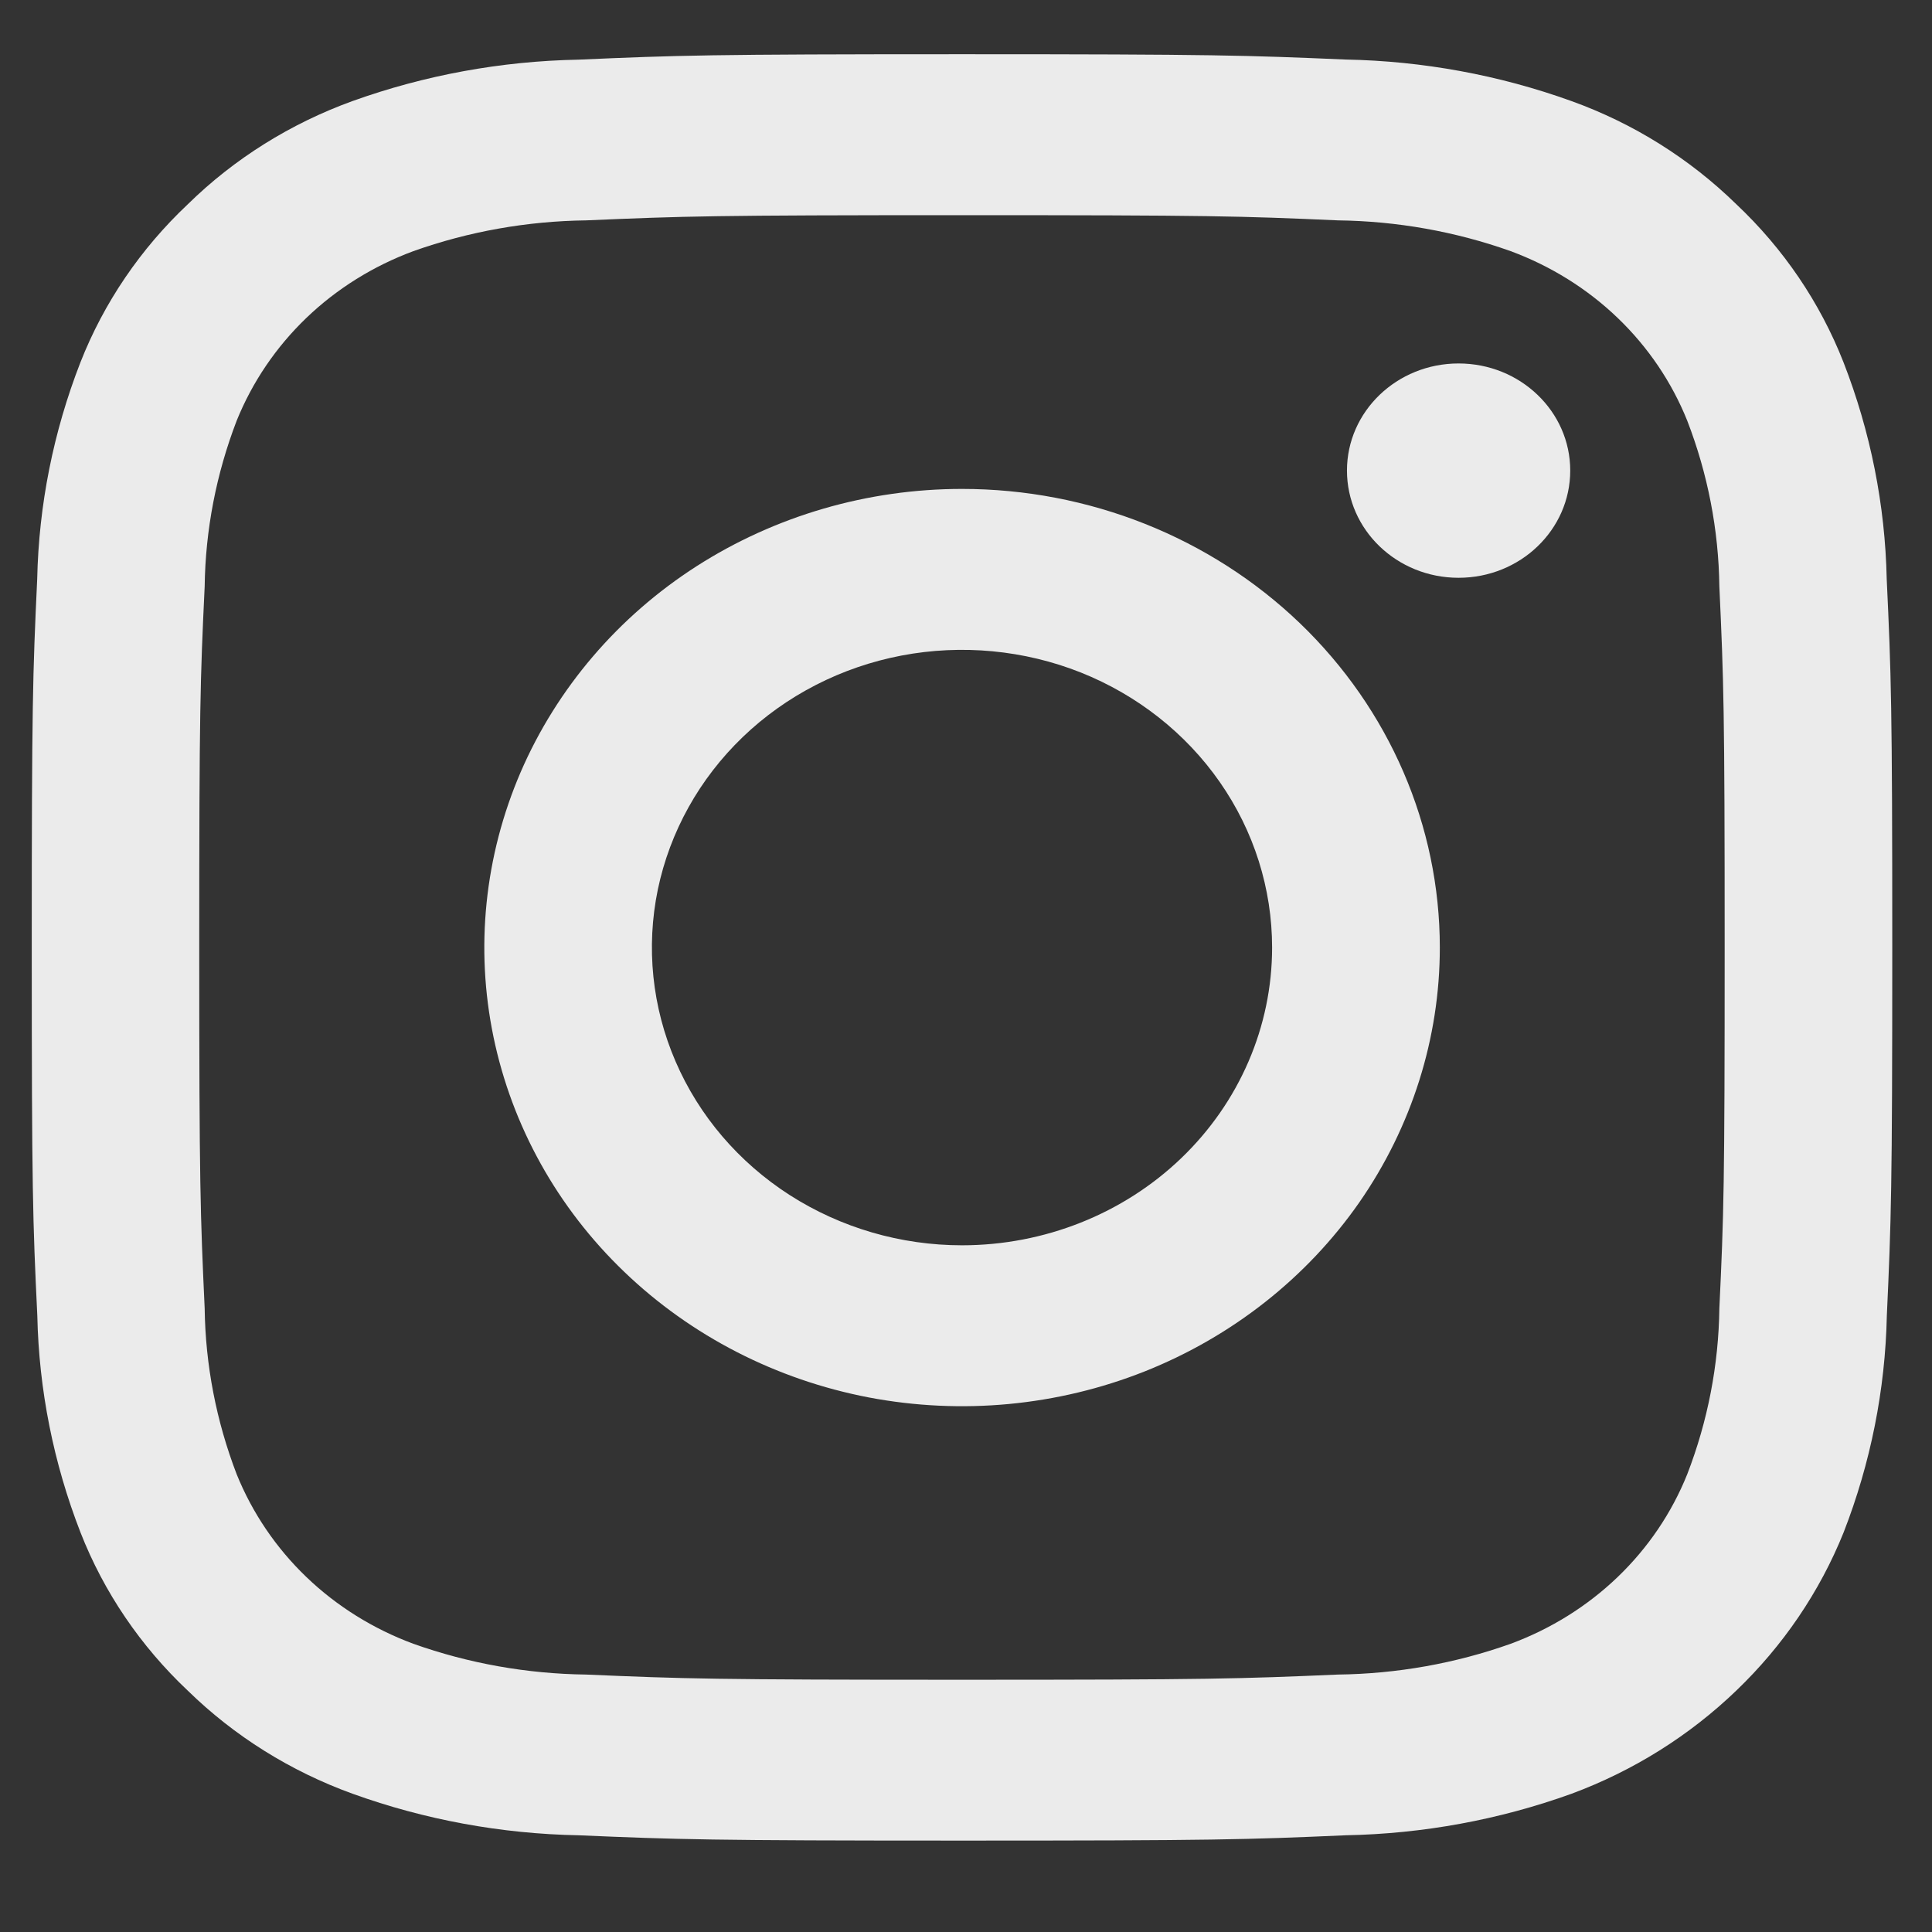 <svg
                      width="16"
                      height="16"
                      viewBox="0 0 16 16"
                      fill="none"
                      xmlns="http://www.w3.org/2000/svg"
                    >
                      <rect x="0" y="0" width="16" height="16" fill="#333333" stroke="none"/>
                      <path
                        d="M7.967 1.782C10.024 1.782 10.268 1.789 11.08 1.825C11.569 1.831 12.053 1.917 12.511 2.08C12.843 2.203 13.145 2.391 13.397 2.633C13.649 2.875 13.845 3.165 13.973 3.484C14.143 3.924 14.233 4.388 14.239 4.857C14.275 5.638 14.283 5.871 14.283 7.846C14.283 9.821 14.276 10.055 14.239 10.835C14.233 11.304 14.143 11.769 13.973 12.209C13.845 12.528 13.649 12.818 13.397 13.06C13.145 13.302 12.843 13.49 12.511 13.613C12.053 13.776 11.569 13.862 11.08 13.868C10.268 13.903 10.024 13.911 7.967 13.911C5.909 13.911 5.666 13.903 4.854 13.868C4.365 13.862 3.881 13.776 3.423 13.613C3.091 13.49 2.789 13.302 2.537 13.06C2.285 12.818 2.089 12.528 1.96 12.209C1.791 11.769 1.701 11.304 1.695 10.835C1.659 10.055 1.65 9.821 1.65 7.846C1.65 5.871 1.658 5.638 1.695 4.857C1.701 4.388 1.791 3.924 1.96 3.484C2.089 3.165 2.285 2.875 2.537 2.633C2.789 2.391 3.091 2.203 3.423 2.08C3.881 1.917 4.365 1.831 4.854 1.825C5.666 1.79 5.91 1.782 7.967 1.782ZM7.967 0.449C5.876 0.449 5.612 0.458 4.791 0.494C4.151 0.506 3.518 0.622 2.919 0.837C2.406 1.023 1.94 1.314 1.556 1.691C1.164 2.06 0.86 2.507 0.666 3.001C0.442 3.576 0.321 4.183 0.308 4.797C0.271 5.585 0.263 5.838 0.263 7.846C0.263 9.854 0.271 10.107 0.309 10.896C0.322 11.509 0.443 12.117 0.667 12.692C0.86 13.185 1.164 13.633 1.556 14.002C1.941 14.378 2.406 14.669 2.92 14.855C3.519 15.071 4.152 15.187 4.791 15.199C5.613 15.234 5.875 15.243 7.968 15.243C10.06 15.243 10.322 15.235 11.144 15.199C11.783 15.187 12.416 15.071 13.015 14.855C13.527 14.665 13.991 14.374 14.379 14.001C14.767 13.629 15.07 13.183 15.268 12.691C15.492 12.116 15.613 11.509 15.626 10.895C15.662 10.107 15.671 9.854 15.671 7.846C15.671 5.838 15.662 5.585 15.625 4.796C15.612 4.182 15.491 3.575 15.267 3C15.073 2.506 14.77 2.059 14.378 1.69C13.993 1.314 13.528 1.022 13.014 0.837C12.415 0.621 11.782 0.505 11.143 0.493C10.322 0.458 10.058 0.449 7.967 0.449Z"
                        fill="white"
                        fill-opacity="0.9"
                      />
                      <path
                        d="M7.967 4.049C7.185 4.049 6.42 4.272 5.769 4.689C5.119 5.106 4.612 5.7 4.312 6.394C4.013 7.088 3.934 7.851 4.087 8.588C4.24 9.325 4.616 10.002 5.17 10.533C5.723 11.064 6.428 11.426 7.195 11.573C7.963 11.719 8.758 11.644 9.481 11.357C10.204 11.069 10.822 10.582 11.257 9.958C11.691 9.333 11.924 8.598 11.924 7.847C11.924 6.84 11.507 5.874 10.765 5.161C10.023 4.449 9.017 4.049 7.967 4.049ZM7.967 10.313C7.459 10.313 6.963 10.168 6.54 9.897C6.118 9.626 5.789 9.241 5.595 8.791C5.4 8.34 5.349 7.845 5.448 7.366C5.548 6.888 5.792 6.449 6.151 6.104C6.51 5.759 6.968 5.524 7.466 5.429C7.964 5.334 8.481 5.383 8.95 5.569C9.419 5.756 9.82 6.072 10.102 6.477C10.385 6.883 10.535 7.36 10.535 7.847C10.535 8.501 10.265 9.128 9.783 9.591C9.302 10.053 8.648 10.313 7.967 10.313Z"
                        fill="white"
                        fill-opacity="0.9"
                      />
                      <path
                        d="M12.079 4.785C12.59 4.785 13.004 4.388 13.004 3.897C13.004 3.407 12.59 3.01 12.079 3.01C11.569 3.01 11.155 3.407 11.155 3.897C11.155 4.388 11.569 4.785 12.079 4.785Z"
                        fill="white"
                        fill-opacity="0.9"
                      />
                    </svg>